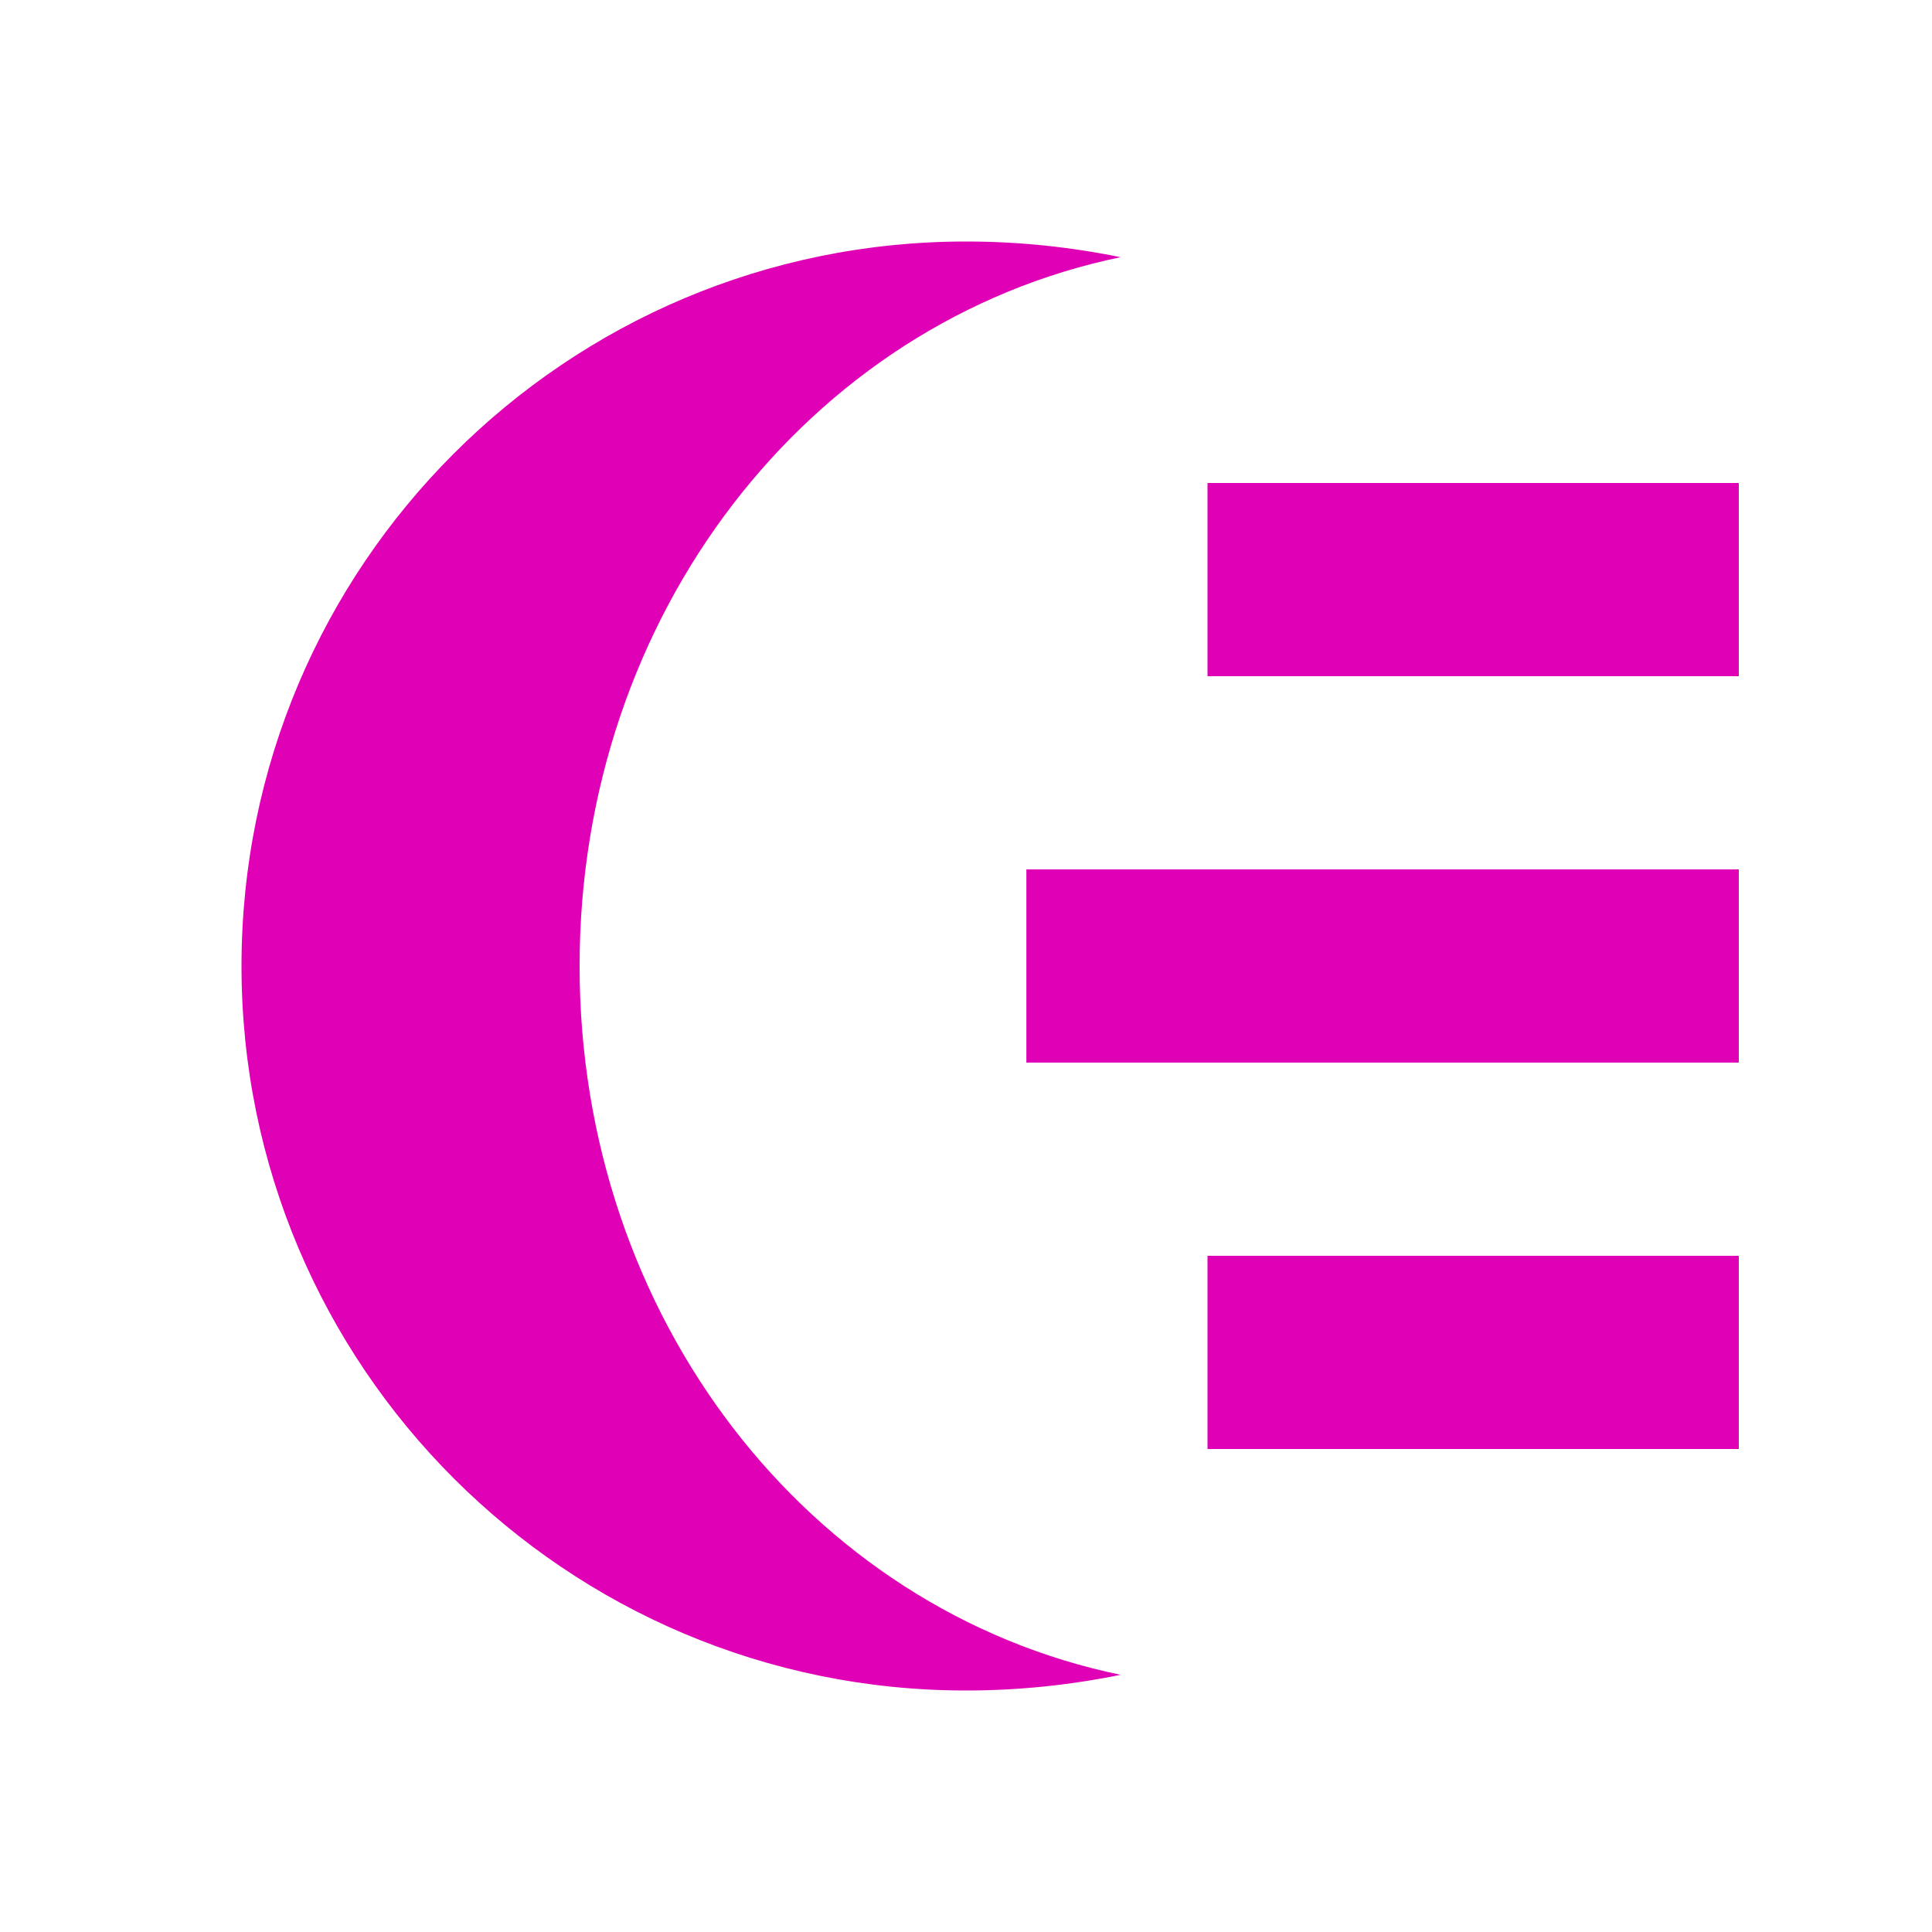 <svg width="100" height="100" viewBox="0 0 100 100" fill="none" xmlns="http://www.w3.org/2000/svg">
<path fill-rule="evenodd" clip-rule="evenodd" d="M62.5 25H90V35H62.5V25ZM53.125 45H90V55H53.125V45ZM62.5 65H90V75H62.5V65ZM50 12.5C29.288 12.5 12.5 29.288 12.5 50C12.5 70.713 29.288 87.5 50 87.5C52.75 87.5 55.425 87.213 58 86.688C41.837 83.338 30 68.175 30 50C30 31.825 41.837 16.663 58 13.312C55.425 12.787 52.75 12.5 50 12.5Z" fill="#E000B5"/>
</svg>